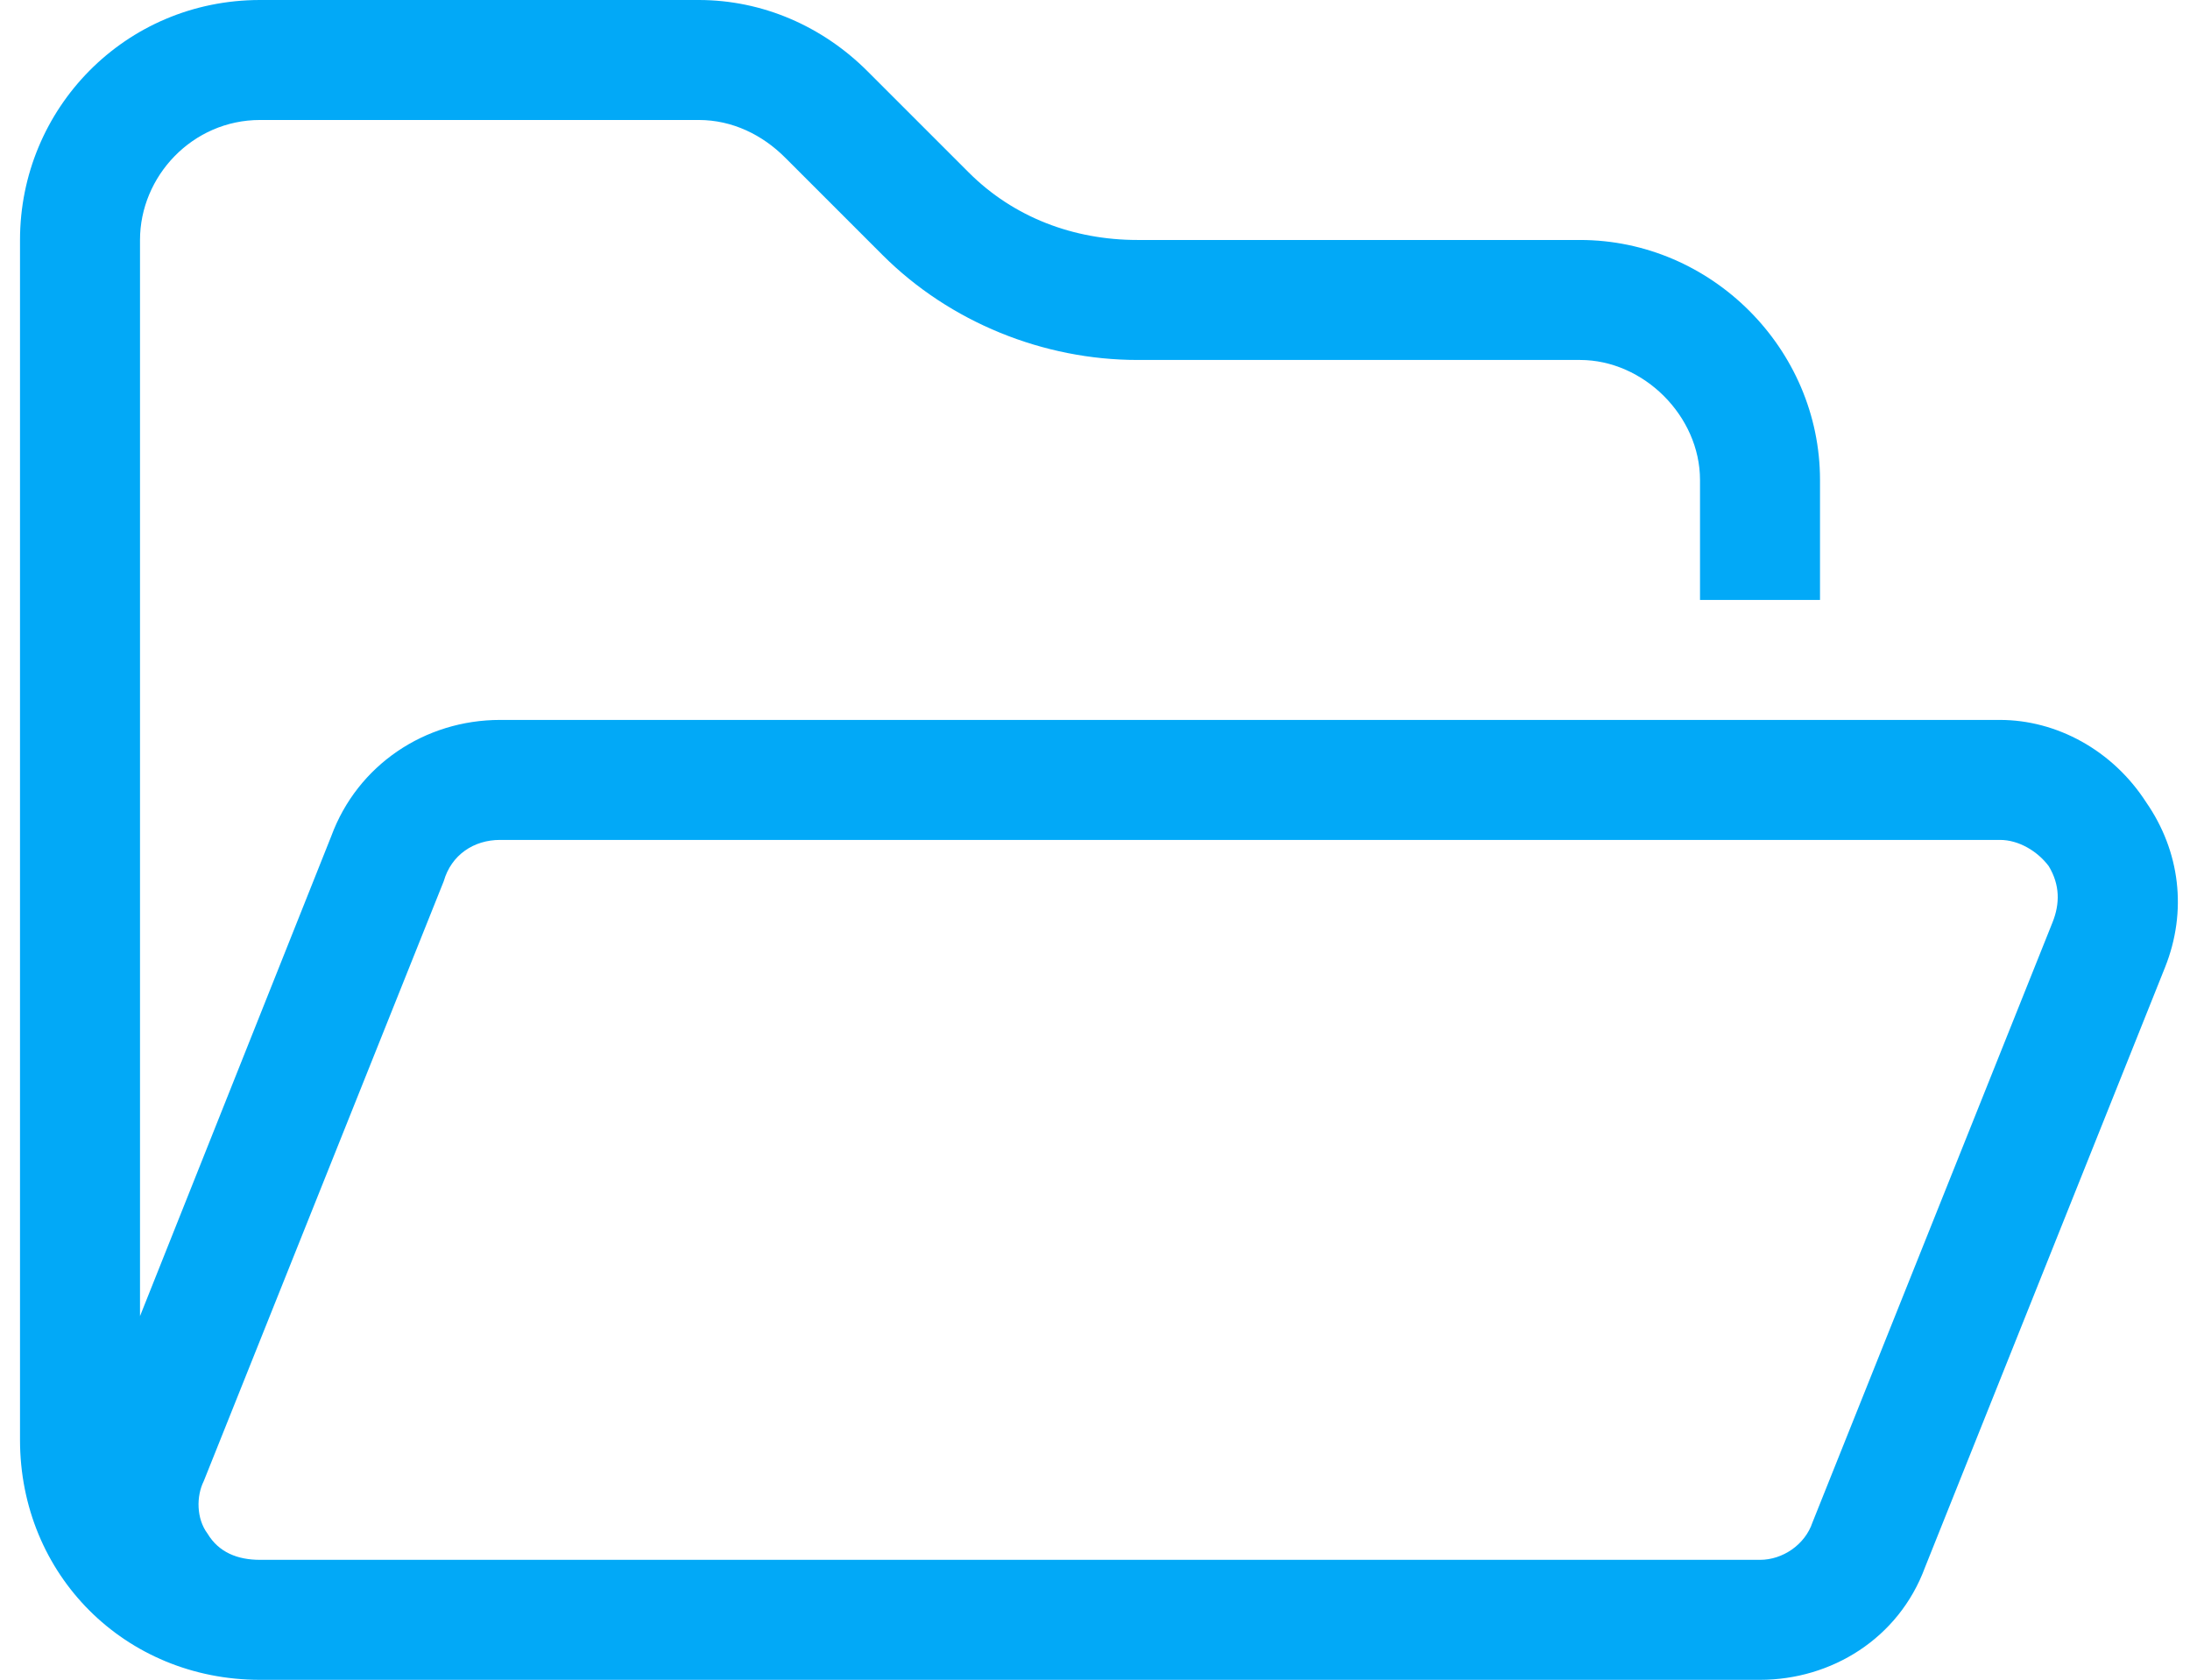 <svg xmlns="http://www.w3.org/2000/svg" width="73" height="56" viewBox="0 0 73 56" fill="none"><path d="M56.667 16C56.667 13.875 54.792 12 52.667 12H37.917C34.792 12 31.667 10.75 29.417 8.5L26.167 5.25L28.917 2.375L26.167 5.25C25.417 4.5 24.417 4 23.292 4H8.667C6.417 4 4.667 5.875 4.667 8V43.875L11.042 27.875C11.917 25.5 14.167 24 16.667 24H66.667C68.542 24 70.417 25 71.542 26.75C72.667 28.375 72.917 30.375 72.167 32.25L64.167 52.25C63.292 54.625 61.042 56 58.667 56H48.667H8.667C4.167 56 0.667 52.5 0.667 48V8C0.667 3.625 4.167 0 8.667 0H23.292C25.417 0 27.417 0.875 28.917 2.375L32.292 5.75C33.792 7.25 35.792 8 37.917 8H52.667C57.042 8 60.667 11.625 60.667 16V20H56.667V16ZM48.667 52H58.667C59.417 52 60.167 51.5 60.417 50.75L68.417 30.75C68.667 30.125 68.667 29.5 68.292 28.875C67.917 28.375 67.292 28 66.667 28H16.667C15.792 28 15.042 28.5 14.792 29.375L6.792 49.375C6.542 49.875 6.542 50.625 6.917 51.125C7.292 51.75 7.917 52 8.667 52H48.667Z" fill="#02A9F7"></path></svg>
